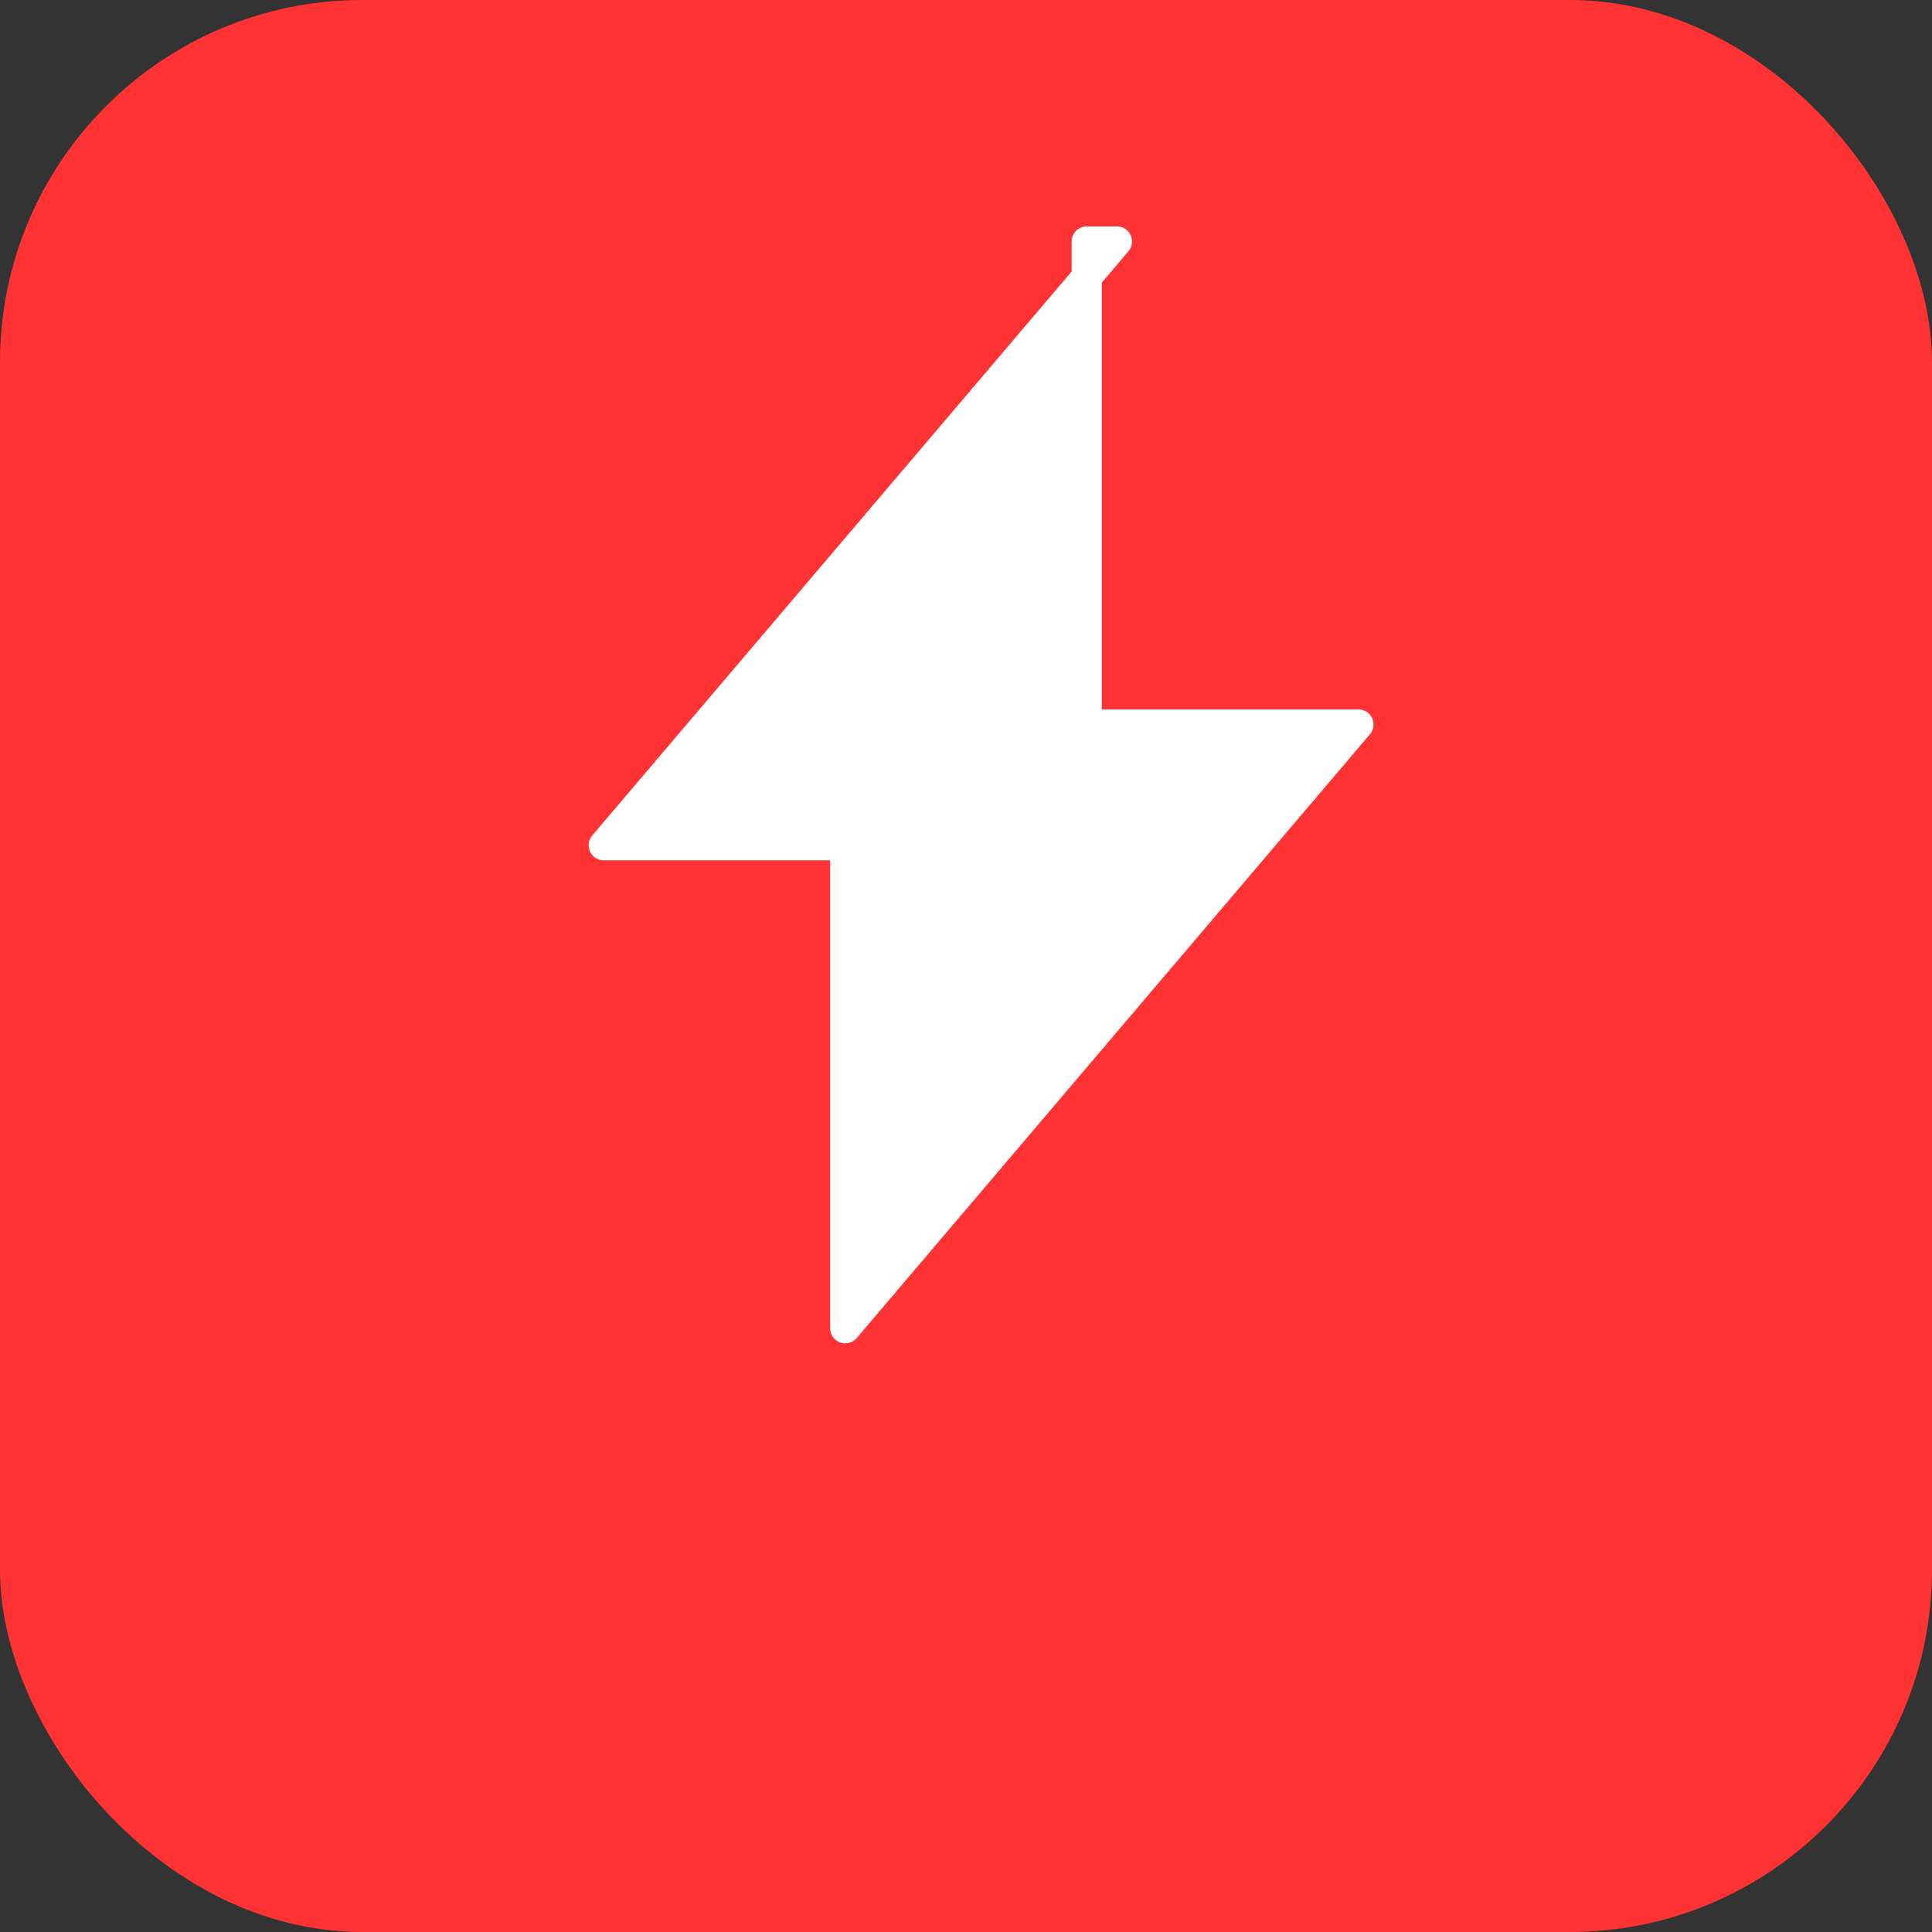 <svg width="32" height="32" viewBox="0 0 32 32" fill="none" xmlns="http://www.w3.org/2000/svg">
  <rect x="0" y="0" width="32" height="32" fill="#333333" stroke="none"/>
  <rect width="32" height="32" rx="6" fill="#FF3333"/>
  <path d="M18.5 4L10 14H14V22L22.5 12H18V4H18.5Z" fill="white" stroke="white" stroke-width="0.5" stroke-linecap="round" stroke-linejoin="round"/>
</svg>